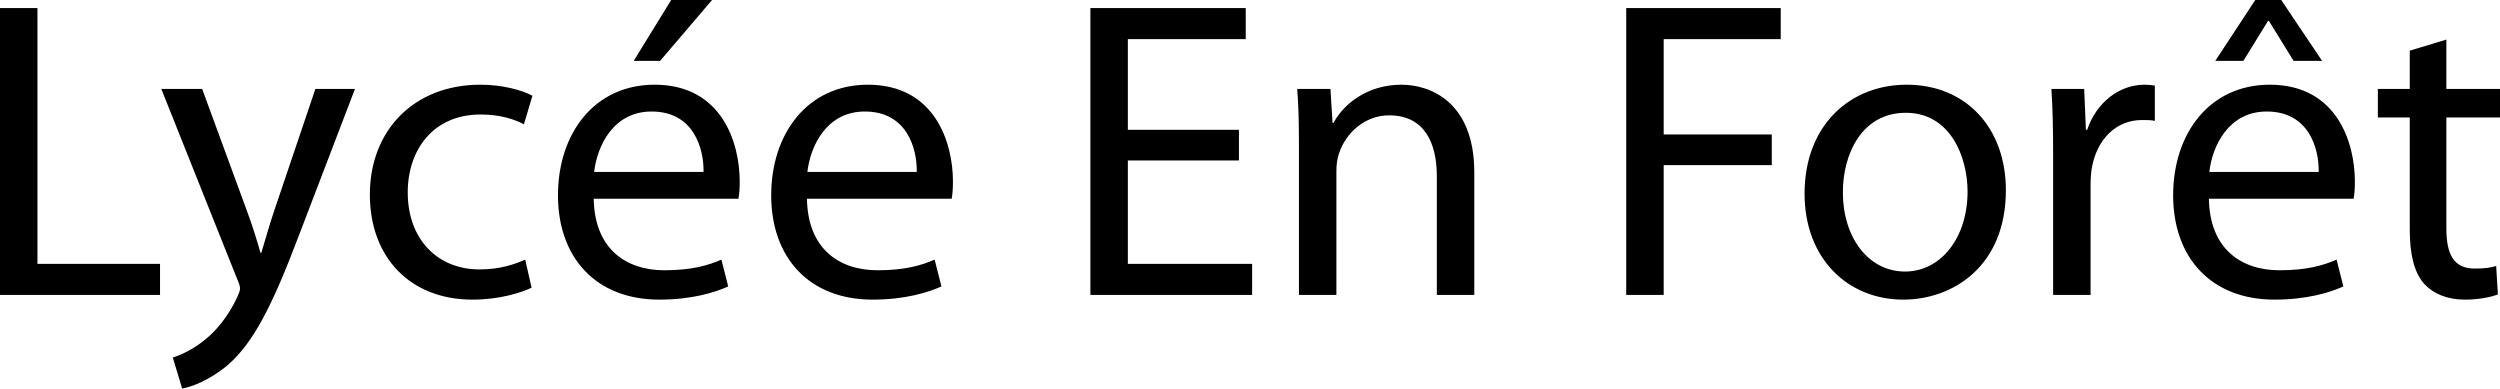 <svg xmlns="http://www.w3.org/2000/svg" width="1544.067" height="240" viewBox="0 0 1544.067 240"><path d="M23.132 4.995H0v177.173h98.839v-19.19H23.132V4.995zm146.416 124.6c-3.155 9.198-5.783 18.926-8.148 26.549h-.527c-2.103-7.623-5.256-17.613-8.412-26.025l-27.6-75.177H99.626l46.79 117.236c1.314 2.894 1.84 4.733 1.84 6.046 0 1.316-.79 3.155-1.84 5.522-5.52 11.828-13.143 20.767-19.452 25.759-6.836 5.783-14.459 9.465-20.24 11.305l5.781 19.19c5.784-1.05 16.824-4.995 28.391-14.722 15.771-13.93 27.075-36.014 43.635-79.647l34.7-90.689h-24.447l-25.236 74.654zm127.226-58.88c12.618 0 21.293 3.152 26.813 6.045l5.257-17.612c-6.307-3.417-18.4-6.834-32.07-6.834-41.532 0-68.345 28.652-68.345 67.816 0 38.904 24.972 64.928 63.35 64.928 17.088 0 30.494-4.468 36.54-7.358l-3.943-17.35c-6.572 2.893-15.246 6.045-28.39 6.045-25.236 0-44.162-18.136-44.162-47.577 0-26.288 15.773-48.103 44.95-48.103zM439.775 0H414.54l-23.133 37.591h16.298L439.775 0zm-35.487 52.314c-37.064 0-59.671 29.965-59.671 68.343 0 38.377 23.394 64.4 62.561 64.4 20.243 0 34.436-4.467 42.586-8.146l-4.205-16.561c-8.412 3.678-18.665 6.572-35.225 6.572-23.396 0-43.11-12.88-43.637-44.164h89.376c.526-2.628.79-6.045.79-10.774 0-23.395-10.78-59.67-52.575-59.67zm30.23 53.886h-67.557c1.839-16.033 11.828-37.328 35.486-37.328 26.024 0 32.333 22.869 32.072 37.328zm101.466-53.886c-37.065 0-59.672 29.965-59.672 68.343 0 38.377 23.394 64.4 62.562 64.4 20.242 0 34.436-4.467 42.586-8.146l-4.206-16.561c-8.412 3.678-18.665 6.572-35.225 6.572-23.396 0-43.11-12.88-43.637-44.164h89.377c.525-2.628.788-6.045.788-10.774 0-23.395-10.778-59.67-52.573-59.67zm30.23 53.886h-67.558c1.84-16.033 11.829-37.328 35.487-37.328 26.024 0 32.333 22.869 32.07 37.328zm130.376-7.098h68.608V80.177H696.59V24.185h72.812V4.995h-95.945v177.173h99.89v-19.19H696.59V99.102zm169.017-46.788c-21.03 0-35.748 11.829-42.059 23.658h-.523l-1.316-21.03h-20.502c.788 10.513 1.05 21.03 1.05 34.436v92.79h23.134v-76.495c0-3.943.524-7.883 1.574-10.777 4.206-12.88 16.039-23.657 31.02-23.657 21.818 0 29.44 17.085 29.44 37.59v73.339h23.135v-75.706c0-43.635-27.34-54.148-44.953-54.148zM1004.4 182.168h23.134v-80.172h66.767V83.068h-66.767V24.185h72.289V4.995h-95.423v177.173zm173.234-129.854c-34.963 0-63.088 24.97-63.088 67.293 0 40.216 26.813 65.45 60.983 65.45 30.492 0 63.35-20.502 63.35-67.555 0-38.64-24.708-65.188-61.245-65.188zm-1.054 115.397c-22.604 0-38.377-21.03-38.377-48.893 0-23.922 11.83-49.157 38.904-49.157 27.34 0 38.115 27.075 38.115 48.63 0 28.652-16.558 49.42-38.642 49.42zm112.509-87.534h-.79l-1.053-25.235h-20.241c.789 11.829 1.054 24.708 1.054 39.693v87.533h23.13v-67.822c0-3.678.263-7.623.79-10.773 3.155-17.35 14.722-29.44 31.019-29.44 3.155 0 5.518 0 7.884.523V52.837c-2.1-.261-3.94-.523-6.307-.523-15.511 0-29.706 10.775-35.486 27.863zm112.77-27.863c-37.064 0-59.671 29.965-59.671 68.343 0 38.377 23.392 64.4 62.561 64.4 20.24 0 34.436-4.467 42.586-8.146l-4.206-16.561c-8.411 3.678-18.666 6.572-35.224 6.572-23.396 0-43.11-12.88-43.637-44.164h89.374c.527-2.628.79-6.045.79-10.774 0-23.395-10.78-59.67-52.573-59.67zm30.23 53.886h-67.56c1.84-16.033 11.83-37.328 35.487-37.328 26.024 0 32.335 22.869 32.073 37.328zm-31.284-93.317h.527l15.246 24.708h17.613L1408.954 0h-16.035l-24.708 37.591h17.347l15.246-24.708zm143.262 59.672V54.942h-33.123V24.447l-22.607 6.837v23.658h-19.714v17.613h19.714v69.393c0 14.984 2.628 26.286 8.938 33.386 5.522 6.045 14.196 9.724 24.974 9.724 8.935 0 16.035-1.574 20.502-3.152l-1.05-17.612c-3.417 1.05-7.1 1.577-13.407 1.577-12.88 0-17.35-8.939-17.35-24.712V72.555h33.123z"/></svg>